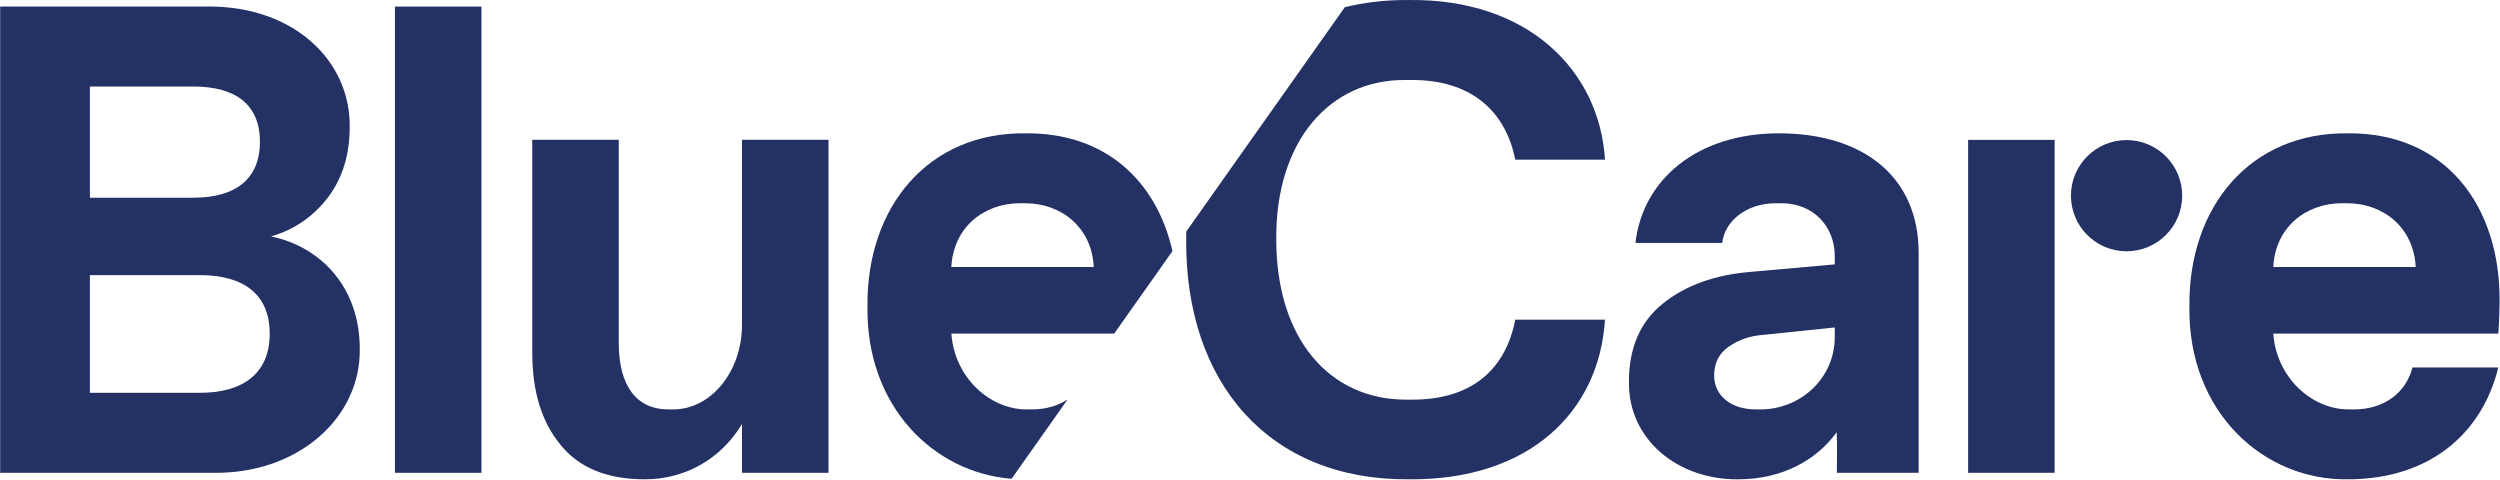 <svg width="5151" height="988" viewBox="0 0 5151 988" fill="none" xmlns="http://www.w3.org/2000/svg">
<path d="M3780.36 694.103C3780.36 780.524 3708.68 843.508 3627.61 843.508H3616.88C3567.99 843.508 3531.81 816.057 3531.81 773.853C3531.81 747.704 3541.85 728.279 3561.95 714.223C3582.04 700.149 3605.49 692.087 3631.63 690.089L3780.36 674.677V694.103ZM3953.21 974.168V521.276C3953.21 363.147 3837.97 274.691 3665.12 274.691C3496.31 274.691 3384.4 370.513 3369.68 500.495H3548.56C3552.57 458.952 3594.79 418.747 3659.09 418.747H3670.48C3736.13 418.747 3780.36 466.319 3780.36 527.964V544.713L3607.49 560.125C3533.8 566.155 3473.52 587.595 3426.6 625.125C3379.72 662.619 3356.27 716.221 3356.27 785.893C3354.27 906.492 3458.12 988.901 3581.37 987.564C3669.13 987.564 3741.51 950.033 3784.37 890.439C3785.72 926.595 3784.65 944.397 3784.65 974.168H3953.21Z" fill="#243164"/>
<path d="M4233.37 425.362C4233.37 425.397 4233.33 425.416 4233.33 425.45V288.121H4055.12V974.184H4233.33V617.721C4233.33 617.524 4233.37 617.364 4233.37 617.149V425.362Z" fill="#243164"/>
<path d="M4977.31 550.072H4683.89C4687.91 469.018 4750.19 418.77 4825.23 418.77H4835.97C4910.99 418.77 4973.29 469.018 4977.31 550.072ZM5150.17 623.098C5152.17 422.784 5037.63 272.717 4837.29 274.716C4636.32 272.04 4509.01 426.137 4511.03 631.125C4507.67 850.222 4665.12 990.245 4837.29 987.552C5005.45 987.552 5113.99 893.781 5147.49 757.11H4970.63C4957.89 807.341 4914.33 843.533 4850.03 843.533H4838.63C4764.27 843.533 4690.56 779.193 4683.89 687.402H5147.49C5149.52 657.934 5150.17 636.494 5150.17 623.098Z" fill="#243164"/>
<path d="M4381.57 517.717C4444.88 517.717 4496.17 466.381 4496.17 403.165C4496.17 339.949 4444.88 288.613 4381.57 288.613C4318.27 288.613 4266.96 339.949 4266.96 403.165C4266.96 466.381 4318.27 517.717 4381.57 517.717Z" fill="#243164"/>
<path d="M2910.32 823.43H2896.93C2738.15 823.43 2629.63 696.802 2629.63 493.776C2627.61 291.464 2739.51 162.82 2896.93 164.836H2910.32C3026.24 164.836 3101.28 224.448 3122.04 328.994H3306.96C3295.57 146.09 3149.52 -2.653 2903.63 0.04C2856.09 -0.413 2811.79 4.76 2770.83 14.854L2444.23 476.991C2444.13 482.574 2443.99 488.139 2444.03 493.776C2442.01 788.592 2614.21 990.227 2903.63 987.57C3150.84 989.567 3294.89 848.883 3306.96 658.611H3122.04C3101.28 765.815 3027.56 823.43 2910.32 823.43Z" fill="#243164"/>
<path d="M555.694 687.41C555.694 767.822 502.788 809.365 411.639 809.365H185.211V566.83H411.639C502.788 566.83 555.694 607 555.694 687.41ZM535.61 292.133C535.61 367.176 487.378 407.381 398.279 407.381H185.211V178.26H398.279C487.378 178.26 535.61 217.109 535.61 292.133ZM676.294 406.025C705.76 366.498 720.512 318.944 720.512 261.989C722.527 125.321 605.282 11.428 425.731 13.428H0.309V974.165H439.144C614.004 976.858 743.291 860.933 741.292 718.912C741.292 592.284 661.542 508.52 558.388 487.097C607.28 473.041 646.13 445.536 676.294 406.025Z" fill="#243164"/>
<path d="M813.762 974.168H991.992V13.533H813.762V974.168Z" fill="#243164"/>
<path d="M1328.48 987.561C1413.57 987.561 1486.59 944.002 1528.8 873.669V974.165H1707.03V288.102H1528.8V669.342C1528.8 765.129 1465.15 843.506 1387.45 843.506H1376.72C1311.73 843.506 1274.88 795.274 1274.88 706.835V288.102H1096.69V726.957C1096.69 806.671 1116.11 869.655 1154.96 916.533C1193.15 964.123 1251.44 987.561 1328.48 987.561Z" fill="#243164"/>
<path d="M2084.21 986.498L2199.76 822.999C2180.07 835.807 2155.48 843.53 2126.33 843.53H2114.93C2040.55 843.53 1966.87 779.191 1960.17 687.399H2295.59L2415.71 517.445C2382.97 372.338 2276.75 273.09 2113.57 274.714C1912.6 272.055 1785.31 426.135 1787.33 631.141C1784.15 837.679 1923.95 973.833 2084.21 986.498ZM2101.53 418.769H2112.25C2187.29 418.769 2249.6 469.017 2253.61 550.07H1960.17C1964.2 469.017 2026.49 418.769 2101.53 418.769Z" fill="#243164"/>
</svg>
